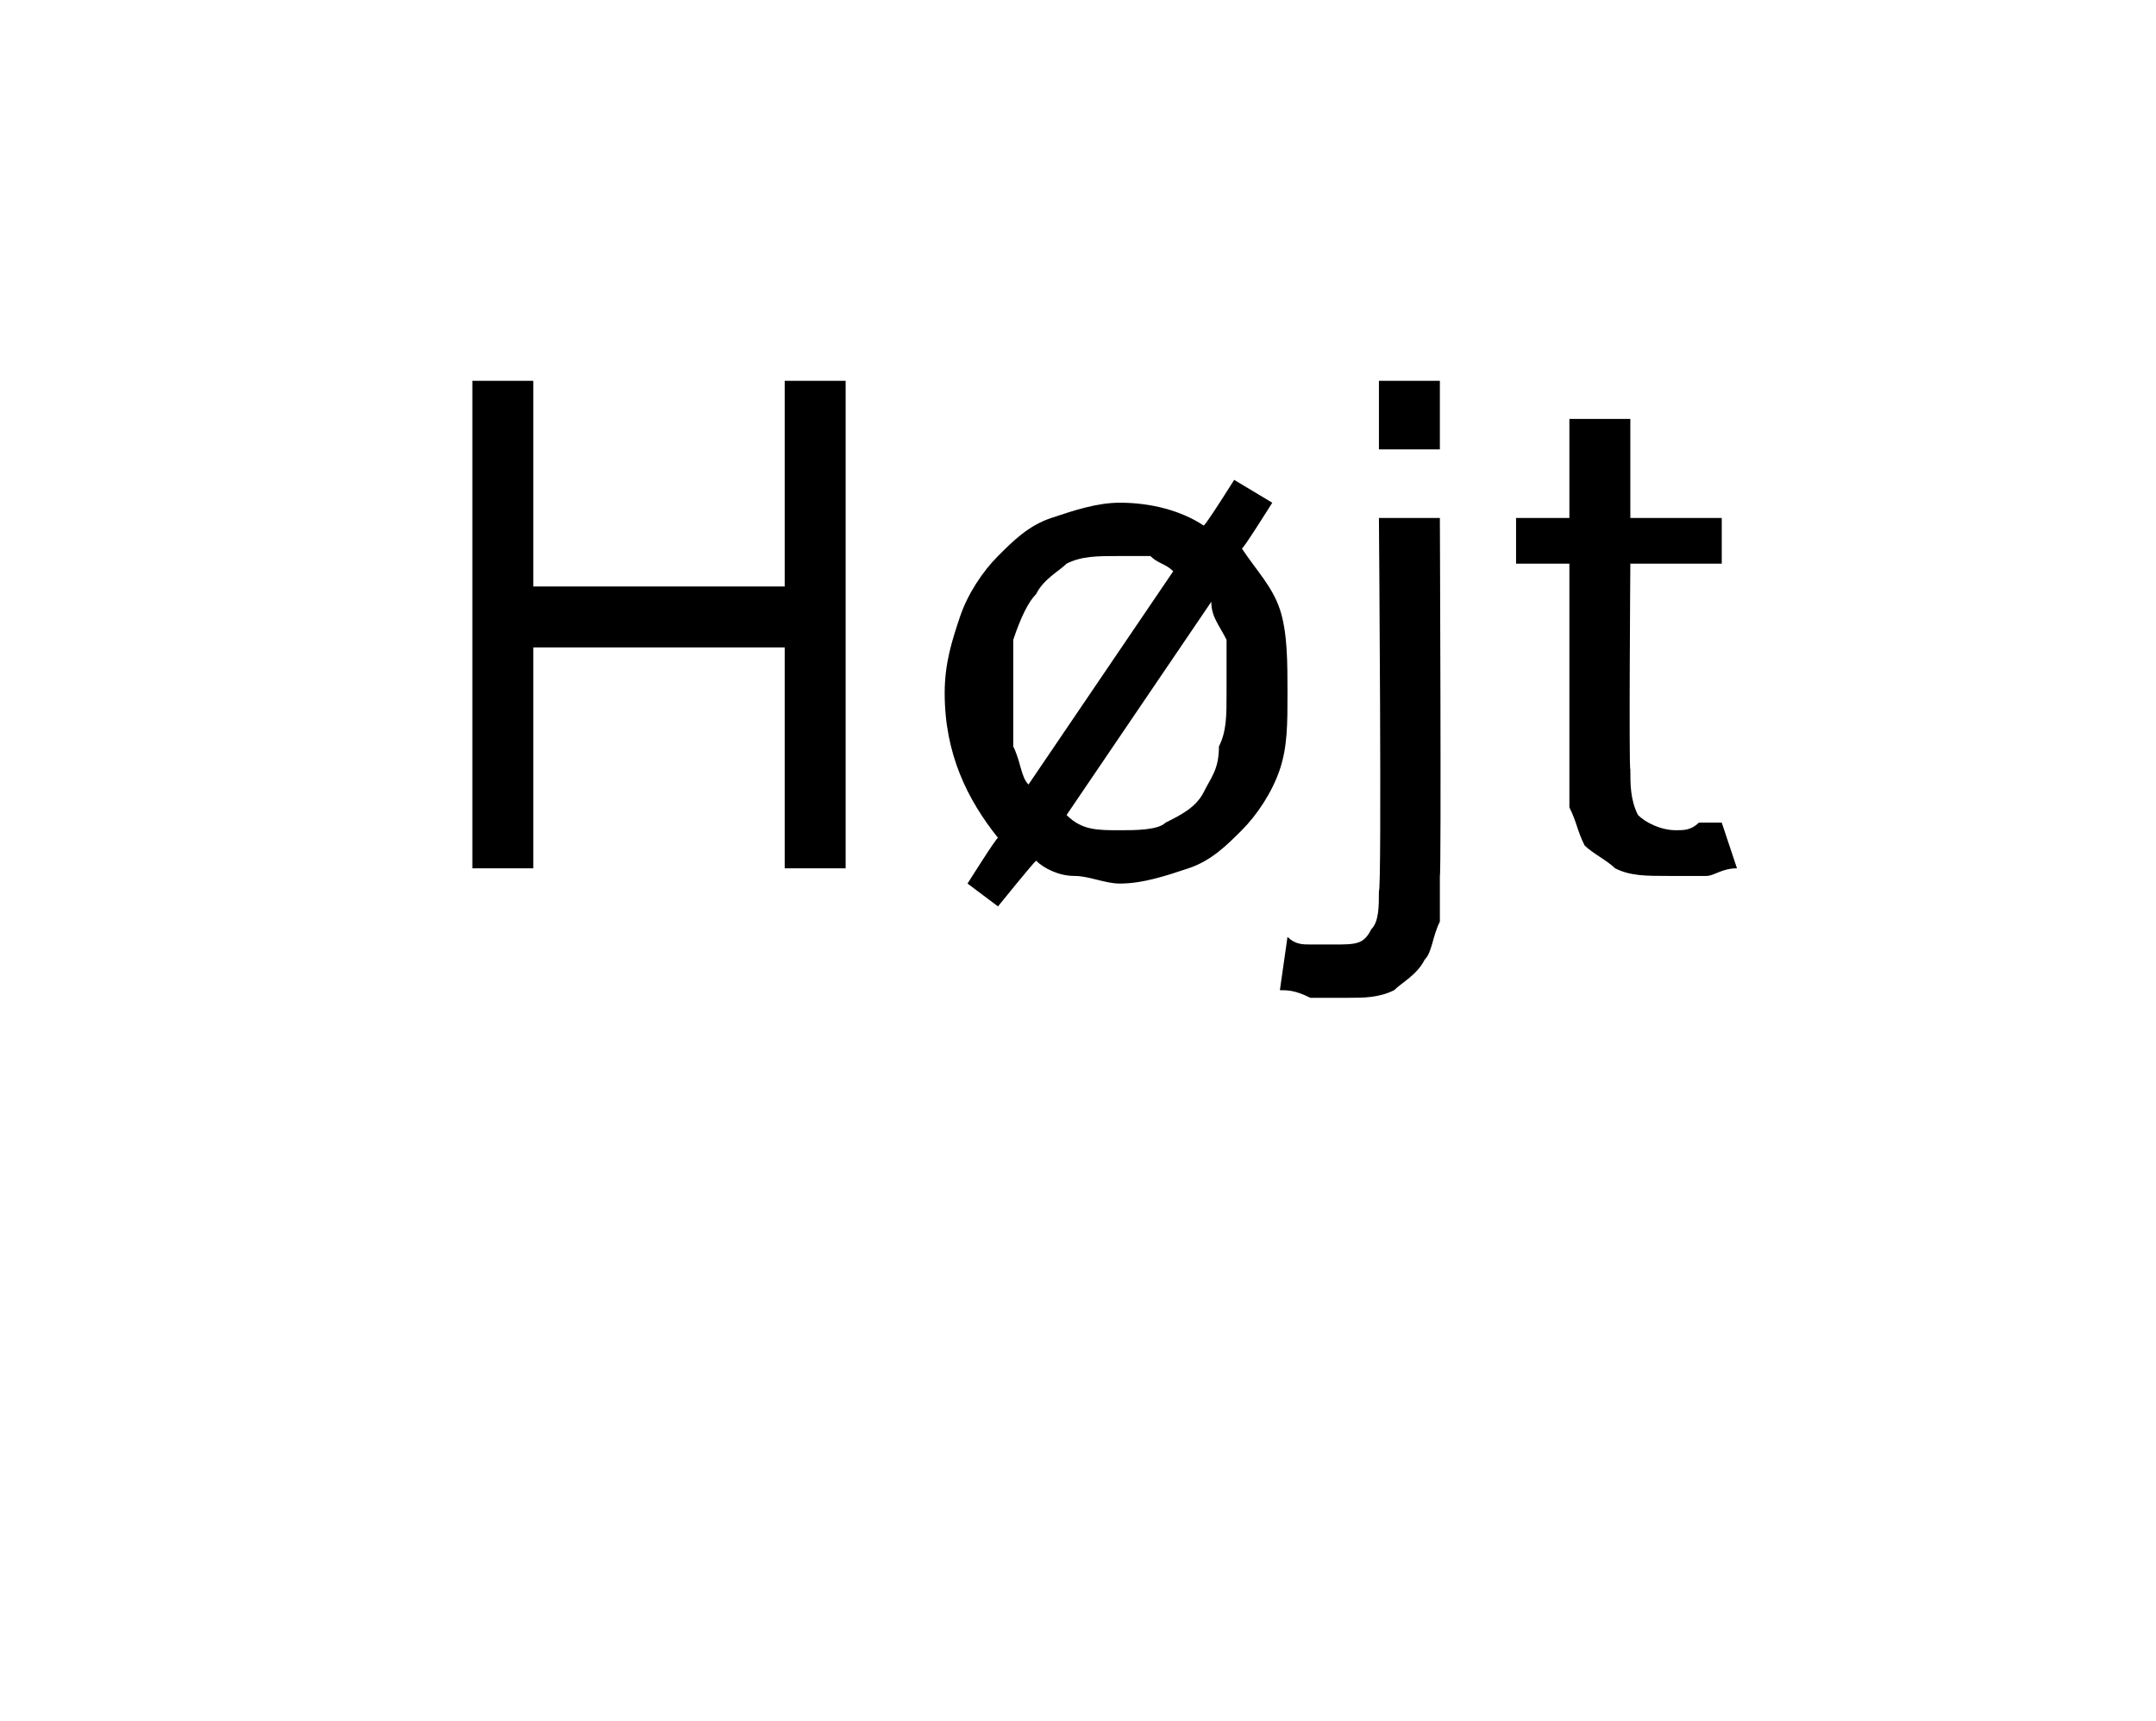 <?xml version="1.0" standalone="no"?><!DOCTYPE svg PUBLIC "-//W3C//DTD SVG 1.1//EN" "http://www.w3.org/Graphics/SVG/1.1/DTD/svg11.dtd"><svg xmlns="http://www.w3.org/2000/svg" version="1.1" width="28.3px" height="22.6px" viewBox="0 -5 28.3 22.6" style="top:-5px"><desc>H jt</desc><defs/><g id="Polygon280537"><path d="m6.2 0h.8v2.7h3.3V0h.8v6.4h-.8V3.5H7v2.9h-.8V0zm6.9 6c-.4-.5-.7-1.1-.7-1.9c0-.4.1-.7.2-1c.1-.3.3-.6.5-.8c.2-.2.4-.4.7-.5c.3-.1.6-.2.9-.2c.4 0 .8.1 1.1.3c.03-.01.4-.6.4-.6l.5.3s-.4.64-.4.6c.2.3.4.5.5.8c.1.3.1.7.1 1.1c0 .4 0 .7-.1 1c-.1.3-.3.6-.5.8c-.2.2-.4.4-.7.5c-.3.1-.6.2-.9.2c-.2 0-.4-.1-.6-.1c-.2 0-.4-.1-.5-.2c-.04.03-.5.6-.5.6l-.4-.3s.39-.62.4-.6zm2.3-3.5c-.1-.1-.2-.1-.3-.2h-.4c-.3 0-.5 0-.7.1c-.1.1-.3.2-.4.4c-.1.1-.2.3-.3.6v1.4c.1.2.1.4.2.5l1.9-2.8zM14 5.7c.2.2.4.2.7.2c.2 0 .5 0 .6-.1c.2-.1.4-.2.5-.4c.1-.2.2-.3.2-.6c.1-.2.1-.4.1-.7v-.7c-.1-.2-.2-.3-.2-.5L14 5.7zM18.1 0h.8v.9h-.8v-.9zm-1.2 7.3c.1.1.2.1.3.1h.3c.3 0 .4 0 .5-.2c.1-.1.1-.3.1-.5c.04-.01 0-4.9 0-4.9h.8s.02 4.68 0 4.7v.6c-.1.2-.1.4-.2.5c-.1.2-.3.3-.4.4c-.2.1-.4.1-.6.1h-.5c-.2-.1-.3-.1-.4-.1l.1-.7zm3.7-4.9h-.7v-.6h.7V.5h.8v1.3h1.2v.6h-1.2s-.02 2.72 0 2.7c0 .2 0 .4.1.6c.1.1.3.2.5.2c.1 0 .2 0 .3-.1h.3l.2.6c-.2 0-.3.1-.4.1h-.5c-.3 0-.5 0-.7-.1c-.1-.1-.3-.2-.4-.3c-.1-.2-.1-.3-.2-.5V2.4z" stroke="none" fill="#000"/></g></svg>